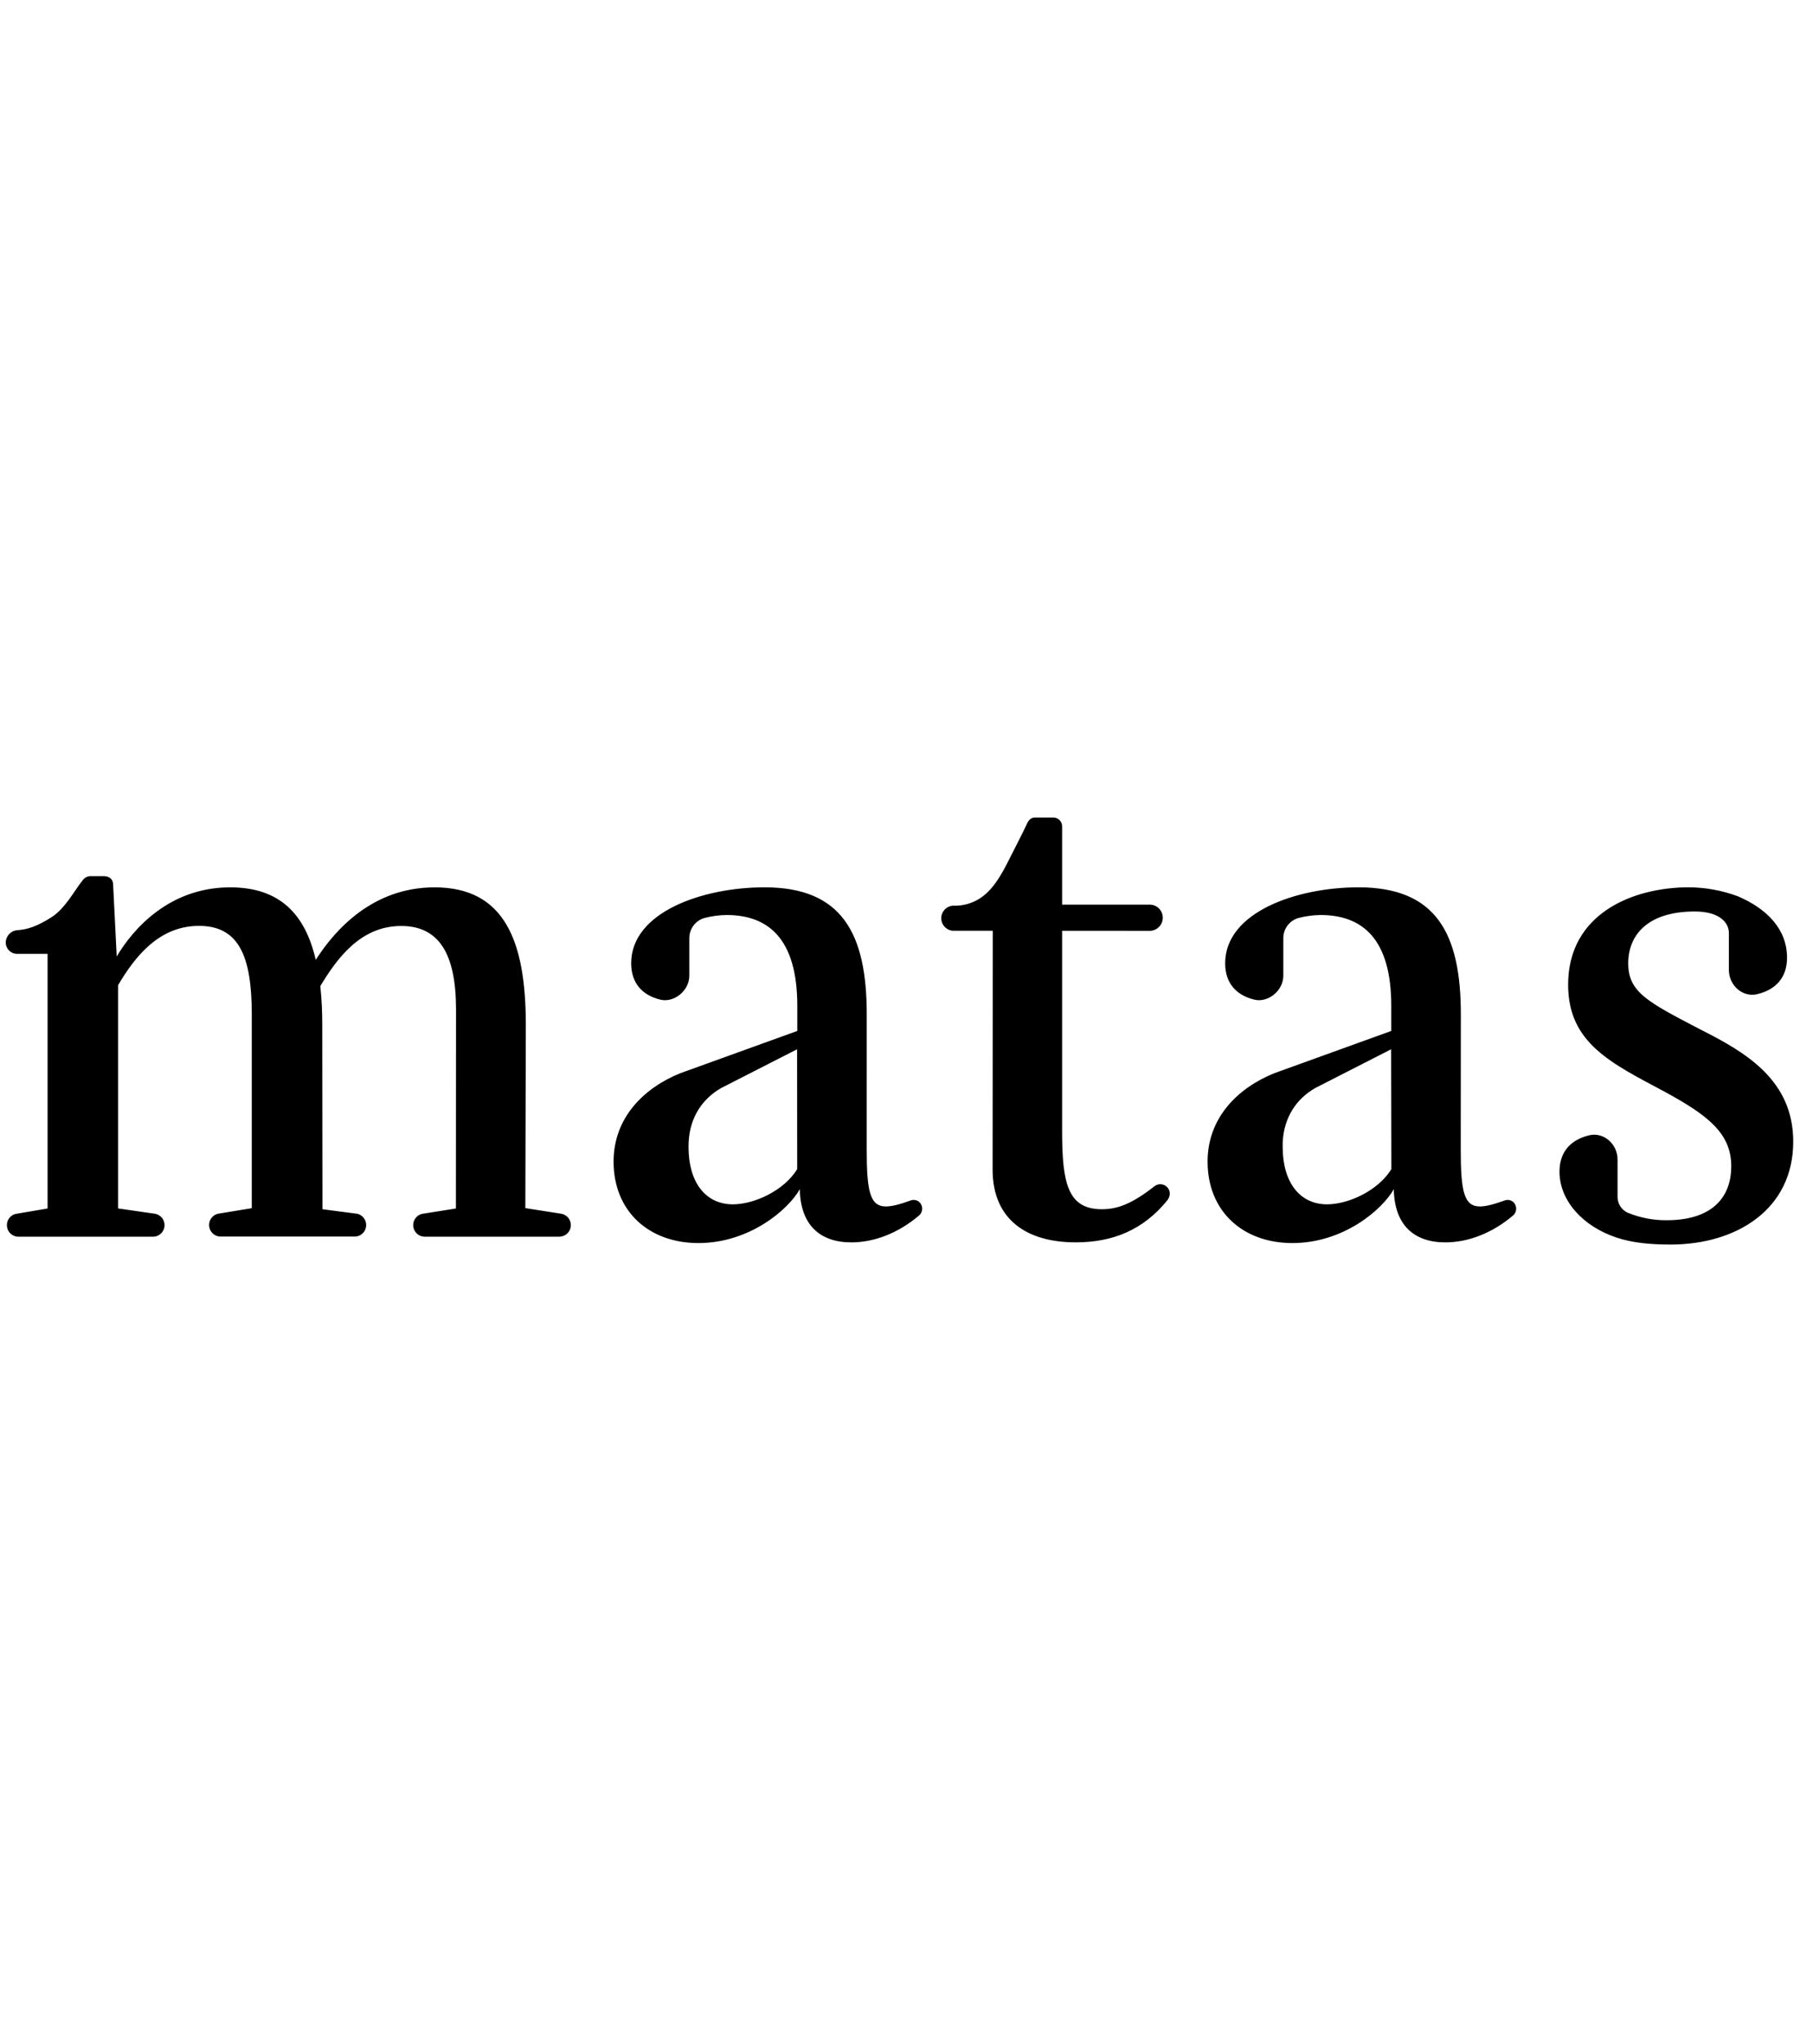 <svg width="71" height="80" viewBox="0 0 71 80" fill="none" xmlns="http://www.w3.org/2000/svg">
<path d="M33.943 39.704C33.943 36.542 32.98 34.73 29.94 34.73C27.513 34.73 24.718 35.703 24.718 37.704C24.718 38.472 25.145 38.959 25.875 39.13C26.385 39.247 26.995 38.795 26.995 38.183V36.733C26.989 36.362 27.231 36.033 27.587 35.931C27.87 35.857 28.16 35.818 28.452 35.814C30.087 35.814 31.223 36.742 31.223 39.365V40.352L26.644 42.005C25.219 42.58 24.029 43.743 24.029 45.465C24.029 47.41 25.41 48.654 27.351 48.654C29.344 48.654 30.862 47.357 31.322 46.546C31.347 47.951 32.114 48.627 33.34 48.627C34.221 48.627 35.168 48.276 35.995 47.572C36.105 47.474 36.143 47.318 36.09 47.181C36.029 47.011 35.842 46.923 35.672 46.983C35.261 47.132 34.943 47.221 34.692 47.221C34.059 47.221 33.942 46.597 33.942 44.978L33.943 39.704ZM31.219 45.76C30.708 46.597 29.545 47.138 28.701 47.138C27.628 47.138 26.964 46.274 26.964 44.895C26.964 44.831 26.964 44.768 26.968 44.704C27.019 43.718 27.513 43.003 28.246 42.584L31.215 41.069L31.219 45.76ZM45.023 36.433C45.307 36.433 45.536 36.203 45.536 35.92C45.536 35.636 45.307 35.407 45.023 35.407H41.594V32.343C41.596 32.157 41.448 32.003 41.262 32H40.52C40.356 32 40.26 32.131 40.194 32.293C40.127 32.455 39.429 33.816 39.429 33.816C38.959 34.735 38.53 35.203 37.87 35.387C37.687 35.437 37.497 35.458 37.307 35.449C37.053 35.473 36.859 35.688 36.861 35.943C36.863 36.199 37.06 36.41 37.315 36.43H38.878L38.872 45.788C38.879 47.761 40.236 48.626 42.127 48.626C43.574 48.626 44.771 48.145 45.718 46.976C45.772 46.904 45.804 46.818 45.812 46.727C45.814 46.521 45.648 46.352 45.442 46.35C45.363 46.351 45.286 46.376 45.222 46.421C44.326 47.124 43.76 47.33 43.153 47.33C41.824 47.33 41.594 46.329 41.594 44.275V36.431L45.023 36.433ZM66.601 40.3C64.528 39.219 63.764 38.84 63.764 37.704C63.764 36.595 64.53 35.676 66.37 35.676C67.376 35.676 67.706 36.139 67.706 36.518V37.963C67.706 38.575 68.252 39.054 68.826 38.91C69.55 38.732 69.983 38.258 69.983 37.484C69.983 36.359 69.182 35.559 68.051 35.078C67.439 34.852 66.792 34.734 66.139 34.729C63.943 34.73 61.41 35.758 61.41 38.542C61.41 40.84 63.123 41.624 65.192 42.731C66.879 43.651 67.799 44.353 67.799 45.651C67.799 46.76 67.159 47.76 65.269 47.76C64.744 47.765 64.224 47.664 63.739 47.464C63.494 47.35 63.339 47.101 63.346 46.83V45.386C63.346 44.773 62.799 44.295 62.225 44.438C61.502 44.616 61.072 45.091 61.072 45.859C61.072 46.985 61.977 48.003 63.322 48.444C63.94 48.647 64.635 48.712 65.423 48.712C68.005 48.712 70.226 47.334 70.226 44.684C70.227 42.25 68.313 41.164 66.601 40.3ZM0.692 36.407C0.439 36.418 0.237 36.621 0.226 36.873C0.217 37.118 0.406 37.324 0.651 37.335H1.863V47.301L0.606 47.514C0.391 47.571 0.249 47.776 0.272 47.997C0.294 48.219 0.473 48.392 0.695 48.405H6.015C6.243 48.393 6.427 48.213 6.443 47.985C6.459 47.756 6.303 47.552 6.078 47.508L4.623 47.298V38.563C5.261 37.482 6.206 36.239 7.791 36.239C9.324 36.239 9.86 37.374 9.86 39.699V47.289L8.525 47.508C8.31 47.566 8.168 47.77 8.19 47.992C8.212 48.213 8.392 48.386 8.614 48.4H13.926C14.147 48.381 14.322 48.205 14.339 47.983C14.356 47.762 14.21 47.56 13.995 47.508L12.628 47.33L12.62 40.111C12.622 39.605 12.597 39.099 12.544 38.596C13.182 37.541 14.102 36.243 15.712 36.243C17.169 36.243 17.859 37.298 17.859 39.514L17.854 47.301L16.518 47.513C16.303 47.57 16.161 47.775 16.183 47.996C16.205 48.218 16.385 48.391 16.607 48.404H21.918C22.149 48.396 22.337 48.216 22.354 47.986C22.371 47.755 22.213 47.549 21.986 47.507L20.573 47.286L20.592 40.111C20.592 36.813 19.75 34.731 17.016 34.731C14.588 34.731 13.106 36.407 12.365 37.57C11.956 35.787 10.96 34.731 9.017 34.731C6.638 34.73 5.213 36.352 4.571 37.437L4.43 34.627C4.43 34.415 4.292 34.293 4.047 34.293H3.552C3.422 34.291 3.299 34.357 3.228 34.466C2.916 34.849 2.566 35.548 2.015 35.902C1.422 36.278 1.054 36.38 0.692 36.407ZM57.209 39.704C57.209 36.542 56.247 34.73 53.202 34.73C50.775 34.73 47.979 35.703 47.979 37.704C47.979 38.472 48.406 38.959 49.137 39.13C49.646 39.247 50.257 38.795 50.257 38.183V36.733C50.25 36.362 50.493 36.033 50.849 35.931C51.131 35.857 51.422 35.818 51.714 35.814C53.349 35.814 54.484 36.742 54.484 39.365V40.352L49.906 42.005C48.481 42.58 47.291 43.743 47.291 45.465C47.291 47.41 48.671 48.654 50.613 48.654C52.606 48.654 54.123 47.357 54.583 46.546C54.609 47.951 55.376 48.627 56.602 48.627C57.483 48.627 58.429 48.276 59.257 47.572C59.367 47.474 59.405 47.318 59.351 47.181C59.291 47.011 59.103 46.923 58.934 46.983C58.522 47.132 58.205 47.221 57.954 47.221C57.321 47.221 57.205 46.597 57.205 44.978L57.209 39.704ZM54.488 45.76C53.977 46.597 52.813 47.138 51.97 47.138C50.901 47.138 50.232 46.274 50.232 44.895V44.704C50.283 43.718 50.778 43.003 51.51 42.584L54.479 41.069L54.488 45.76Z" fill="black"/>
</svg>
